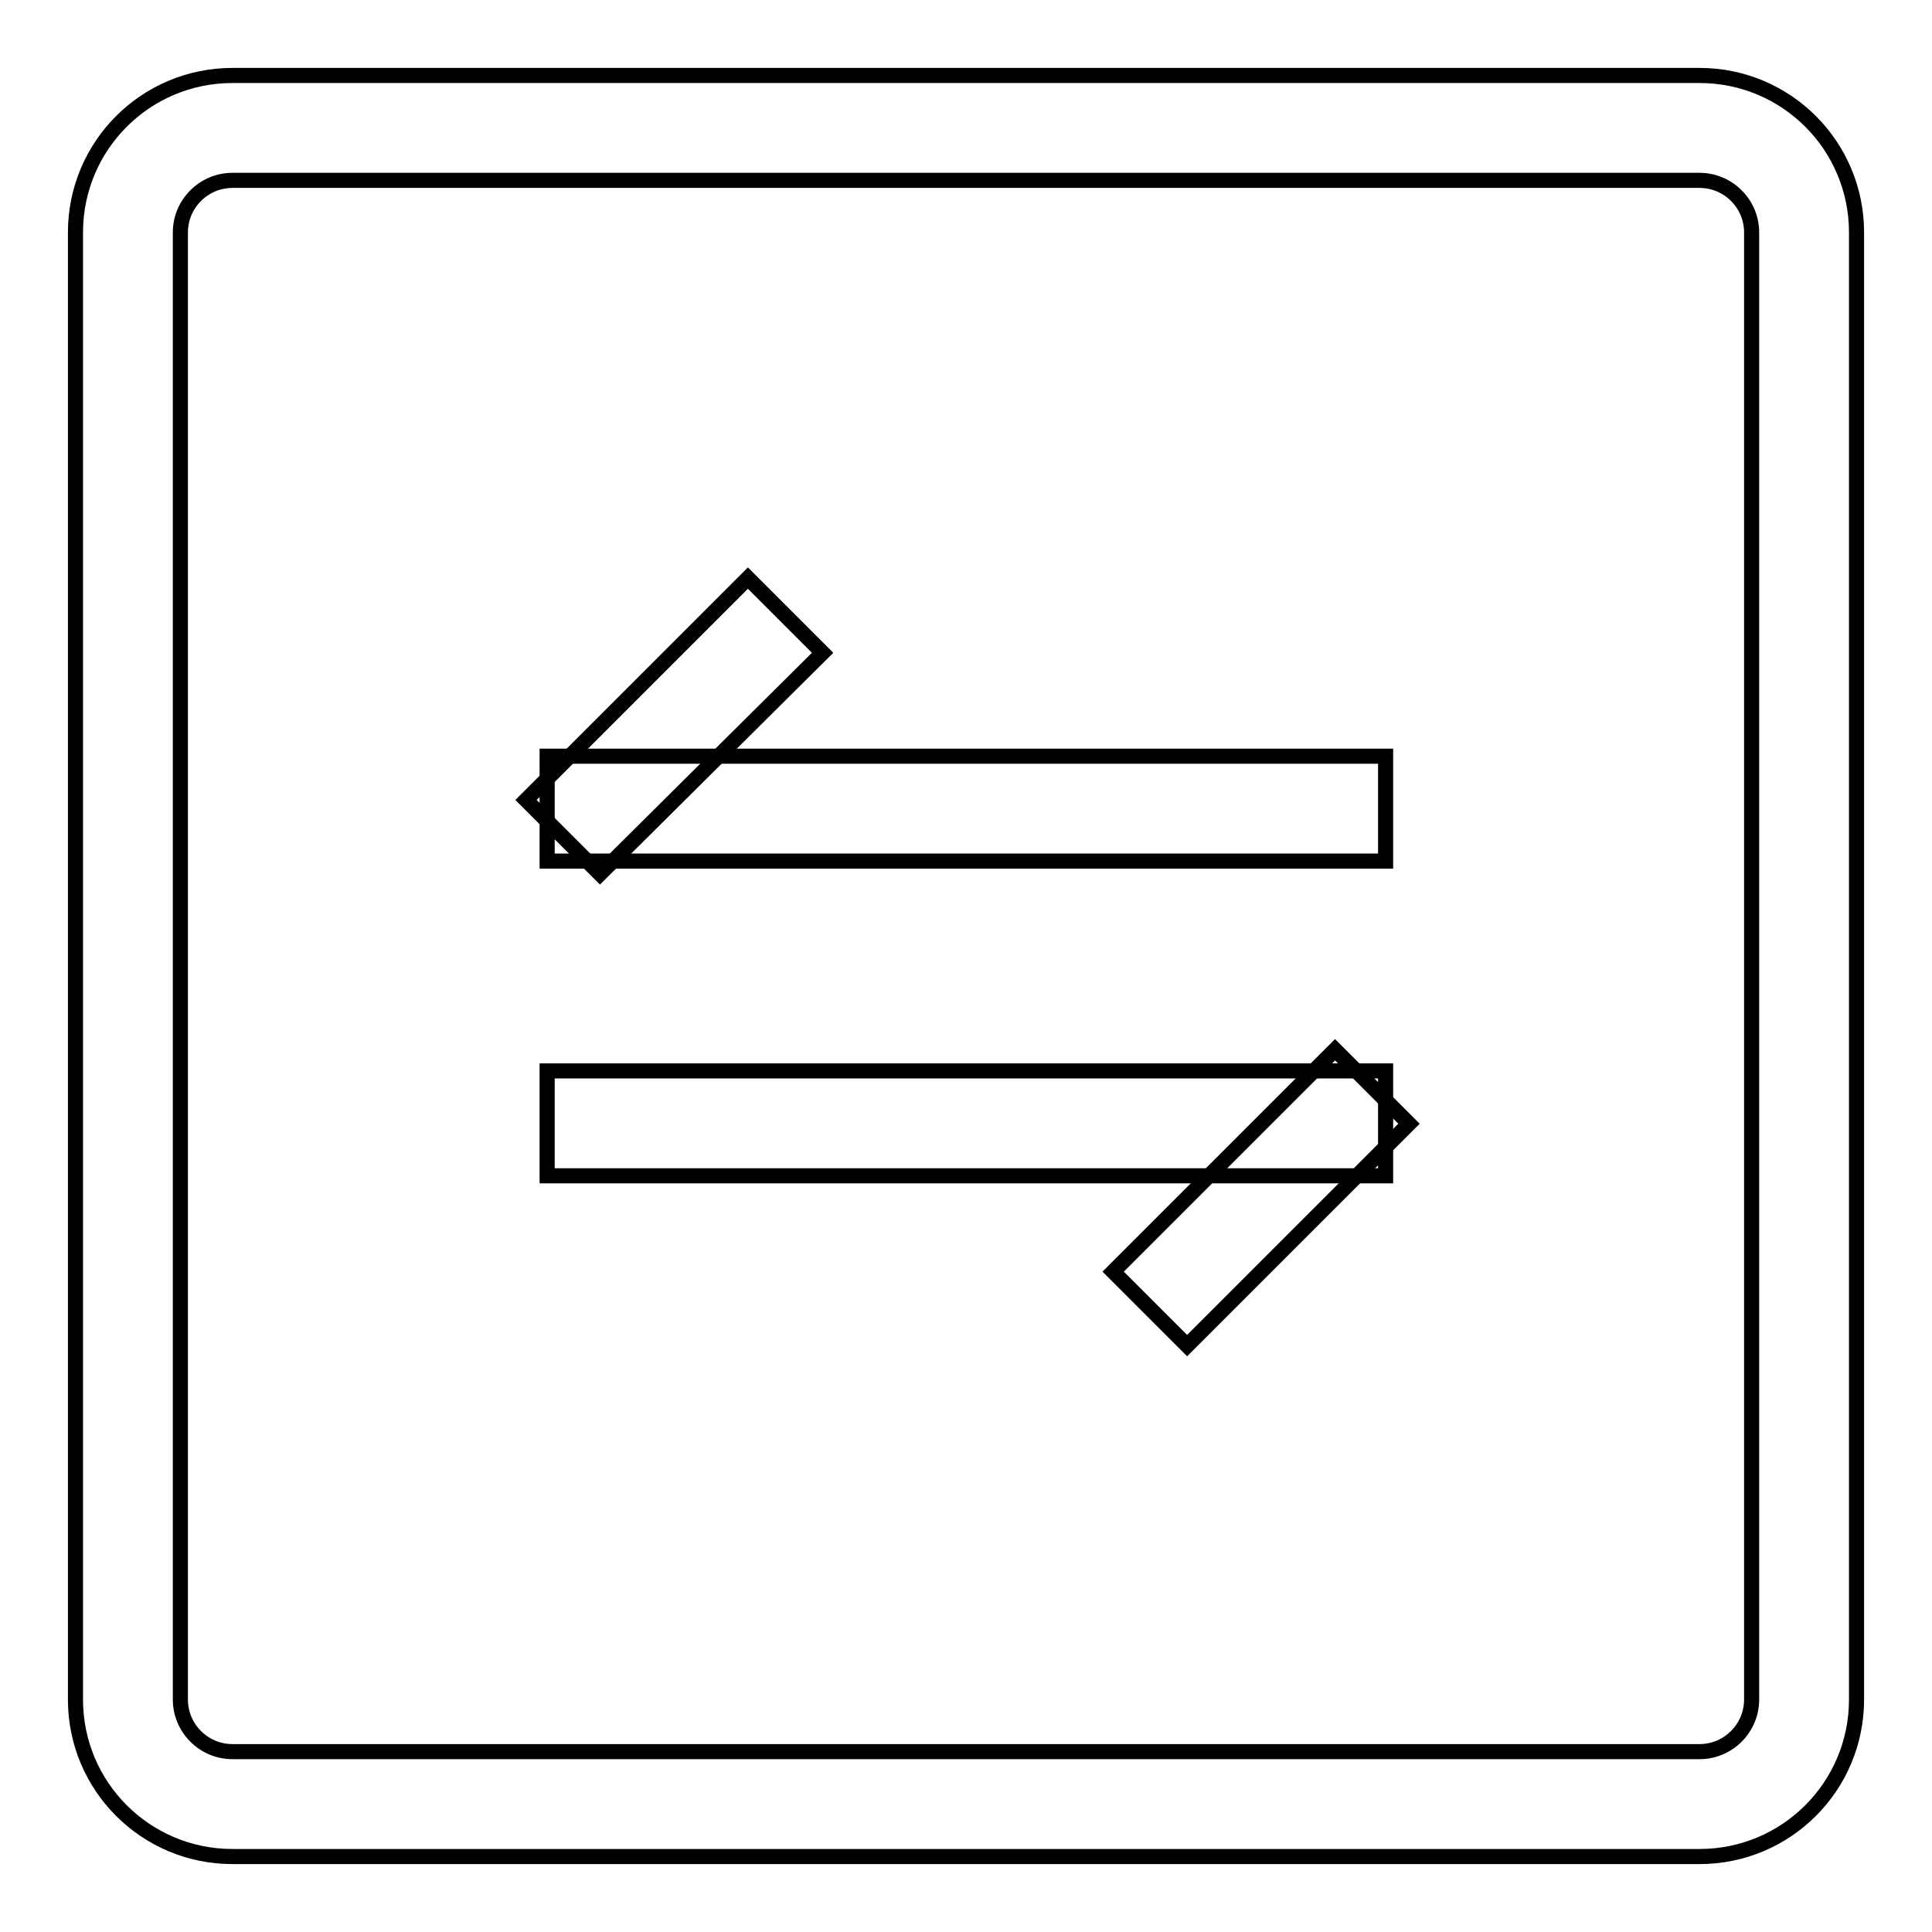 <?xml version="1.0" encoding="utf-8"?>
<!-- Svg Vector Icons : http://www.onlinewebfonts.com/icon -->
<!DOCTYPE svg PUBLIC "-//W3C//DTD SVG 1.1//EN" "http://www.w3.org/Graphics/SVG/1.1/DTD/svg11.dtd">
<svg version="1.1" xmlns="http://www.w3.org/2000/svg" xmlns:xlink="http://www.w3.org/1999/xlink" x="0px" y="0px" viewBox="0 0 256 256" enable-background="new 0 0 256 256" xml:space="preserve">
<g> <path stroke-width="2" fill-opacity="0" stroke="#000000"  d="M30.8,23.9c-3.8,0-6.9,3.1-6.9,6.9v194.4c0,3.8,3.1,6.9,6.9,6.9h194.4c3.8,0,6.9-3.1,6.9-6.9V30.8 c0-3.8-3.1-6.9-6.9-6.9H30.8z M30.8,10h194.4c11.5,0,20.8,9.3,20.8,20.8l0,0v194.4c0,11.5-9.3,20.8-20.8,20.8H30.8 c-11.5,0-20.8-9.3-20.8-20.8V30.8C10,19.3,19.3,10,30.8,10z"/> <path stroke-width="2" fill-opacity="0" stroke="#000000"  d="M72.5,100.2h111.1v13.9H72.5V100.2z"/> <path stroke-width="2" fill-opacity="0" stroke="#000000"  d="M99.1,76.6l-29.4,29.4l9.8,9.8L109,86.5L99.1,76.6z"/> <path stroke-width="2" fill-opacity="0" stroke="#000000"  d="M176.9,139.1l-29.4,29.4l9.8,9.8l29.4-29.4L176.9,139.1z"/> <path stroke-width="2" fill-opacity="0" stroke="#000000"  d="M72.5,141.9h111.1v13.9H72.5V141.9z"/></g>
</svg>